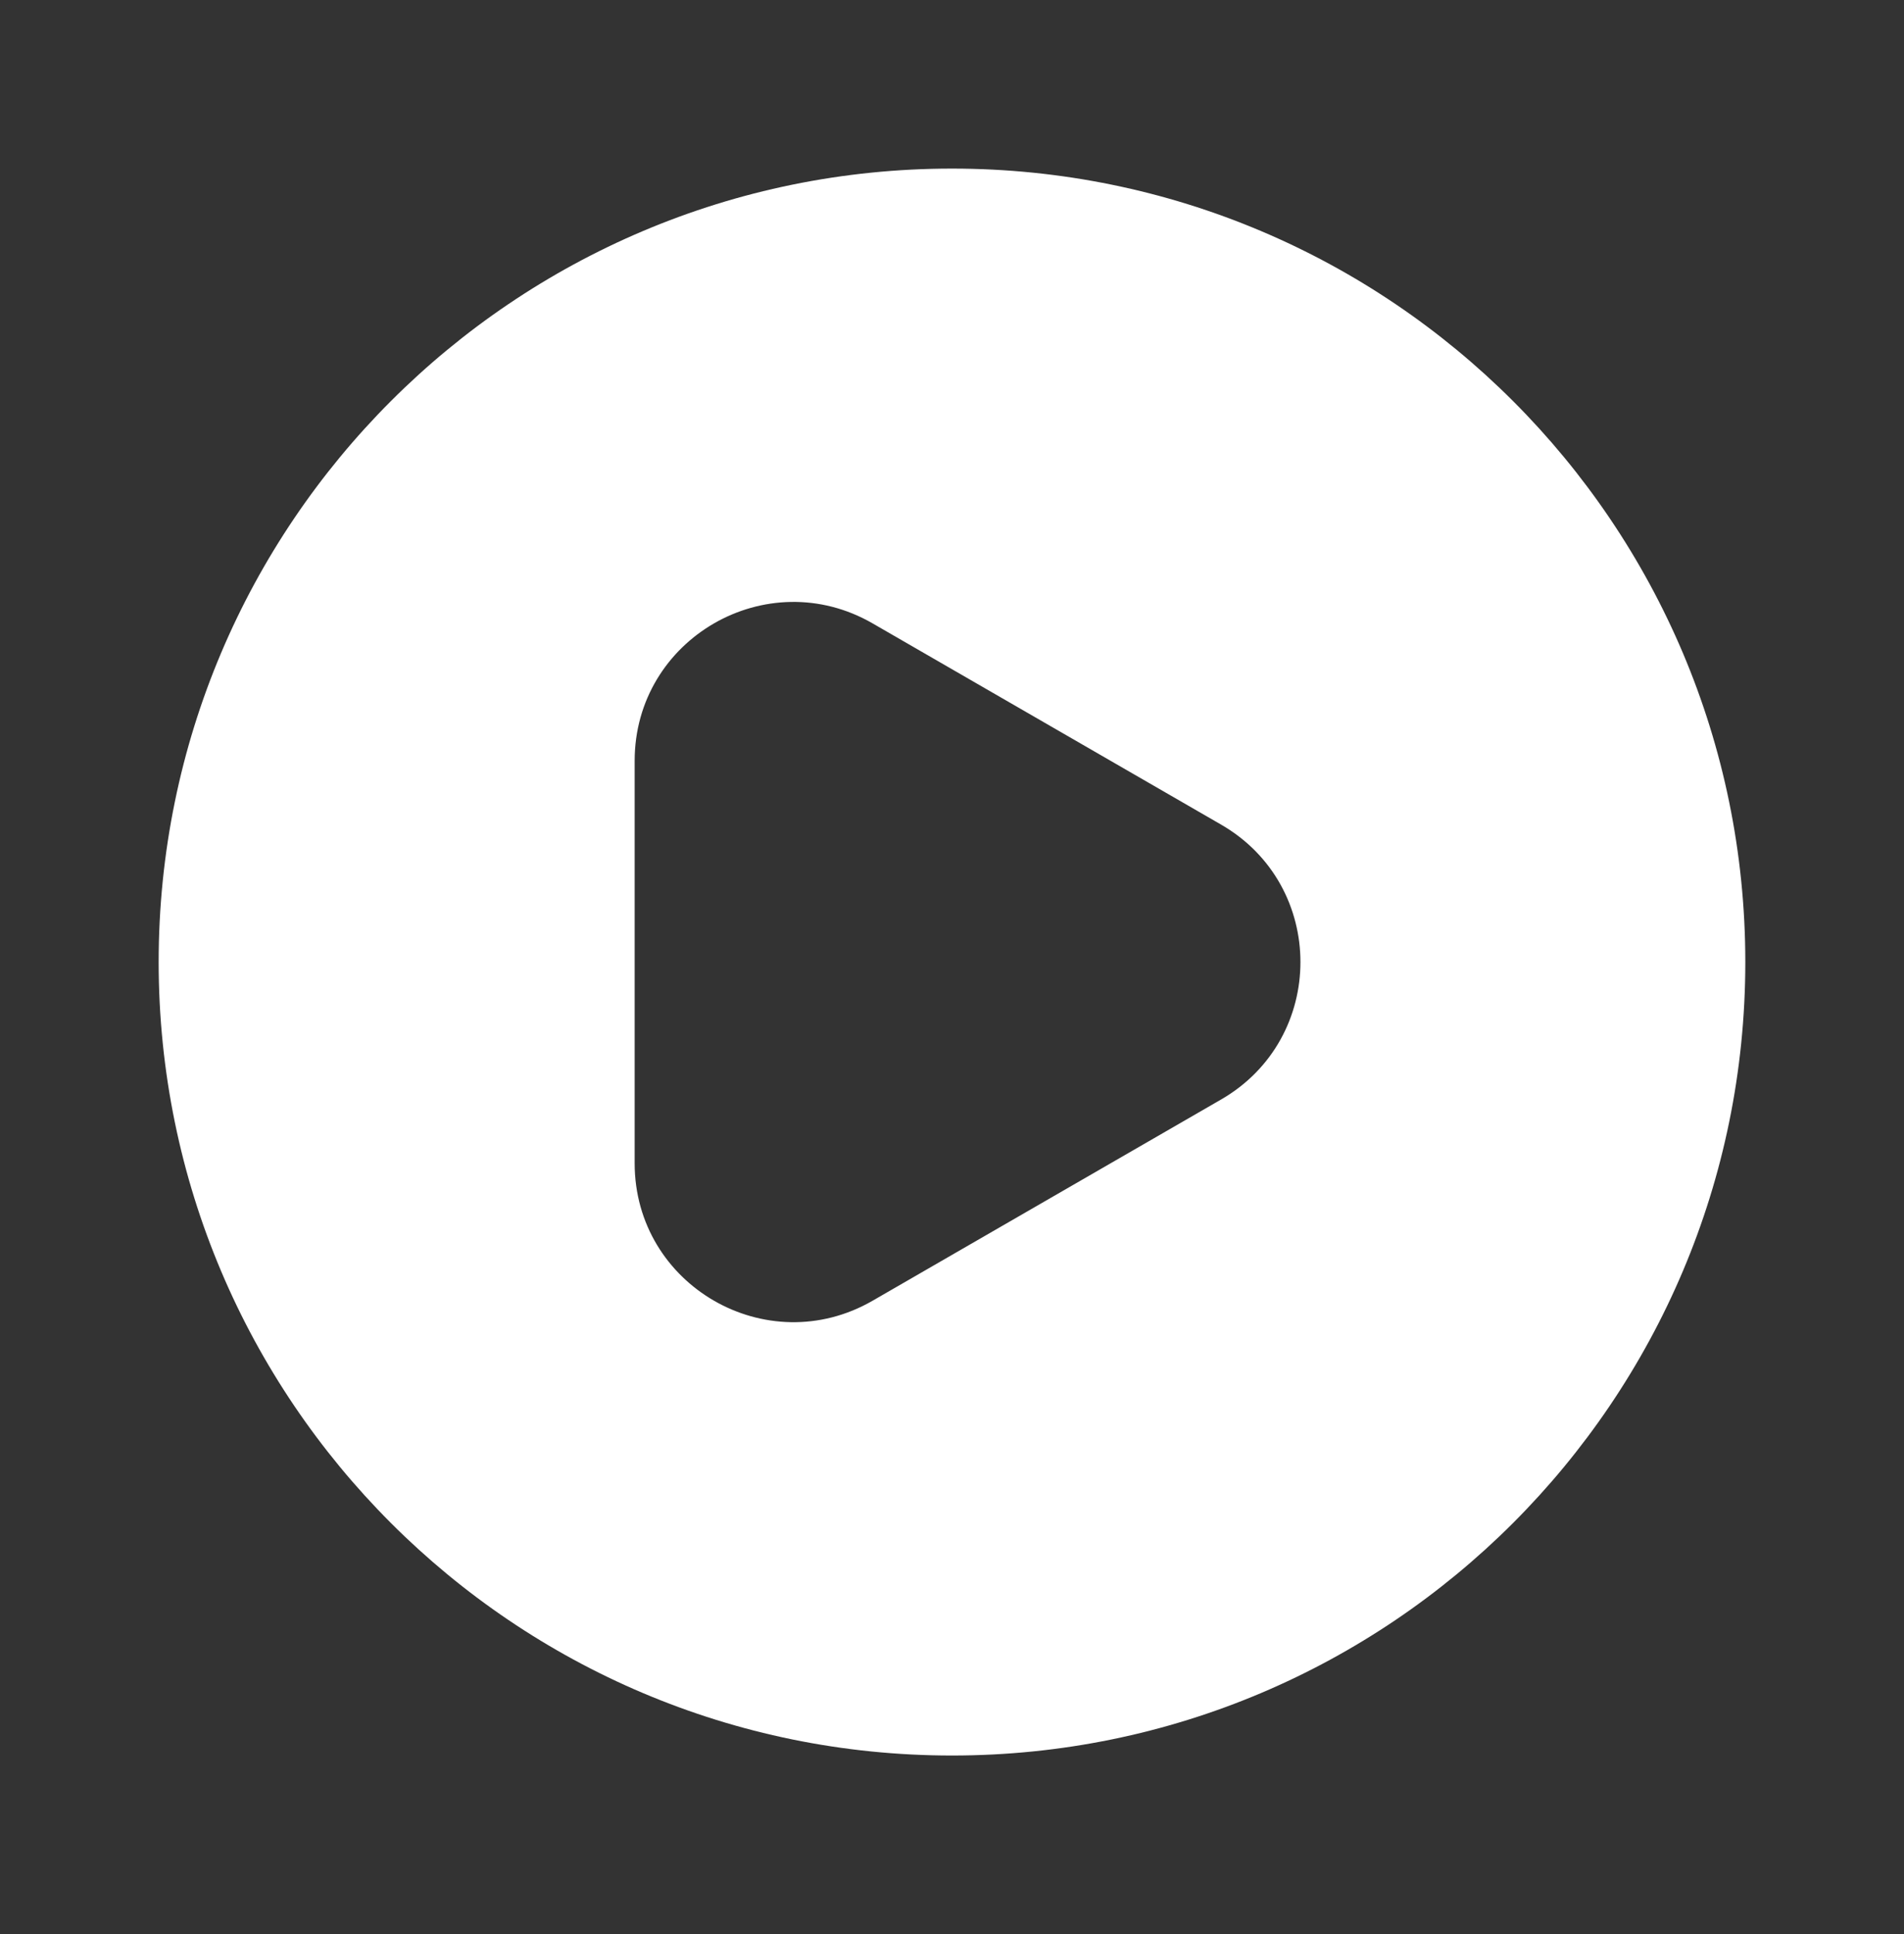 <svg width="64" height="65" viewBox="0 0 64 65" fill="none" xmlns="http://www.w3.org/2000/svg">
<rect x="0" y="0" width="64" height="65" fill="#333333" stroke="none"/>
<path fill-rule="evenodd" clip-rule="evenodd" d="M32 59C46.727 59 58.666 47.06 58.666 32.333C58.666 17.605 46.727 5.666 32 5.666C17.272 5.666 5.333 17.605 5.333 32.333C5.333 47.06 17.272 59 32 59ZM41.046 36.952C44.601 34.899 44.601 29.767 41.046 27.714L29.333 20.952C25.777 18.899 21.333 21.465 21.333 25.57V39.095C21.333 43.201 25.777 45.767 29.333 43.714L41.046 36.952Z" fill="#ffffff"/>
</svg>
